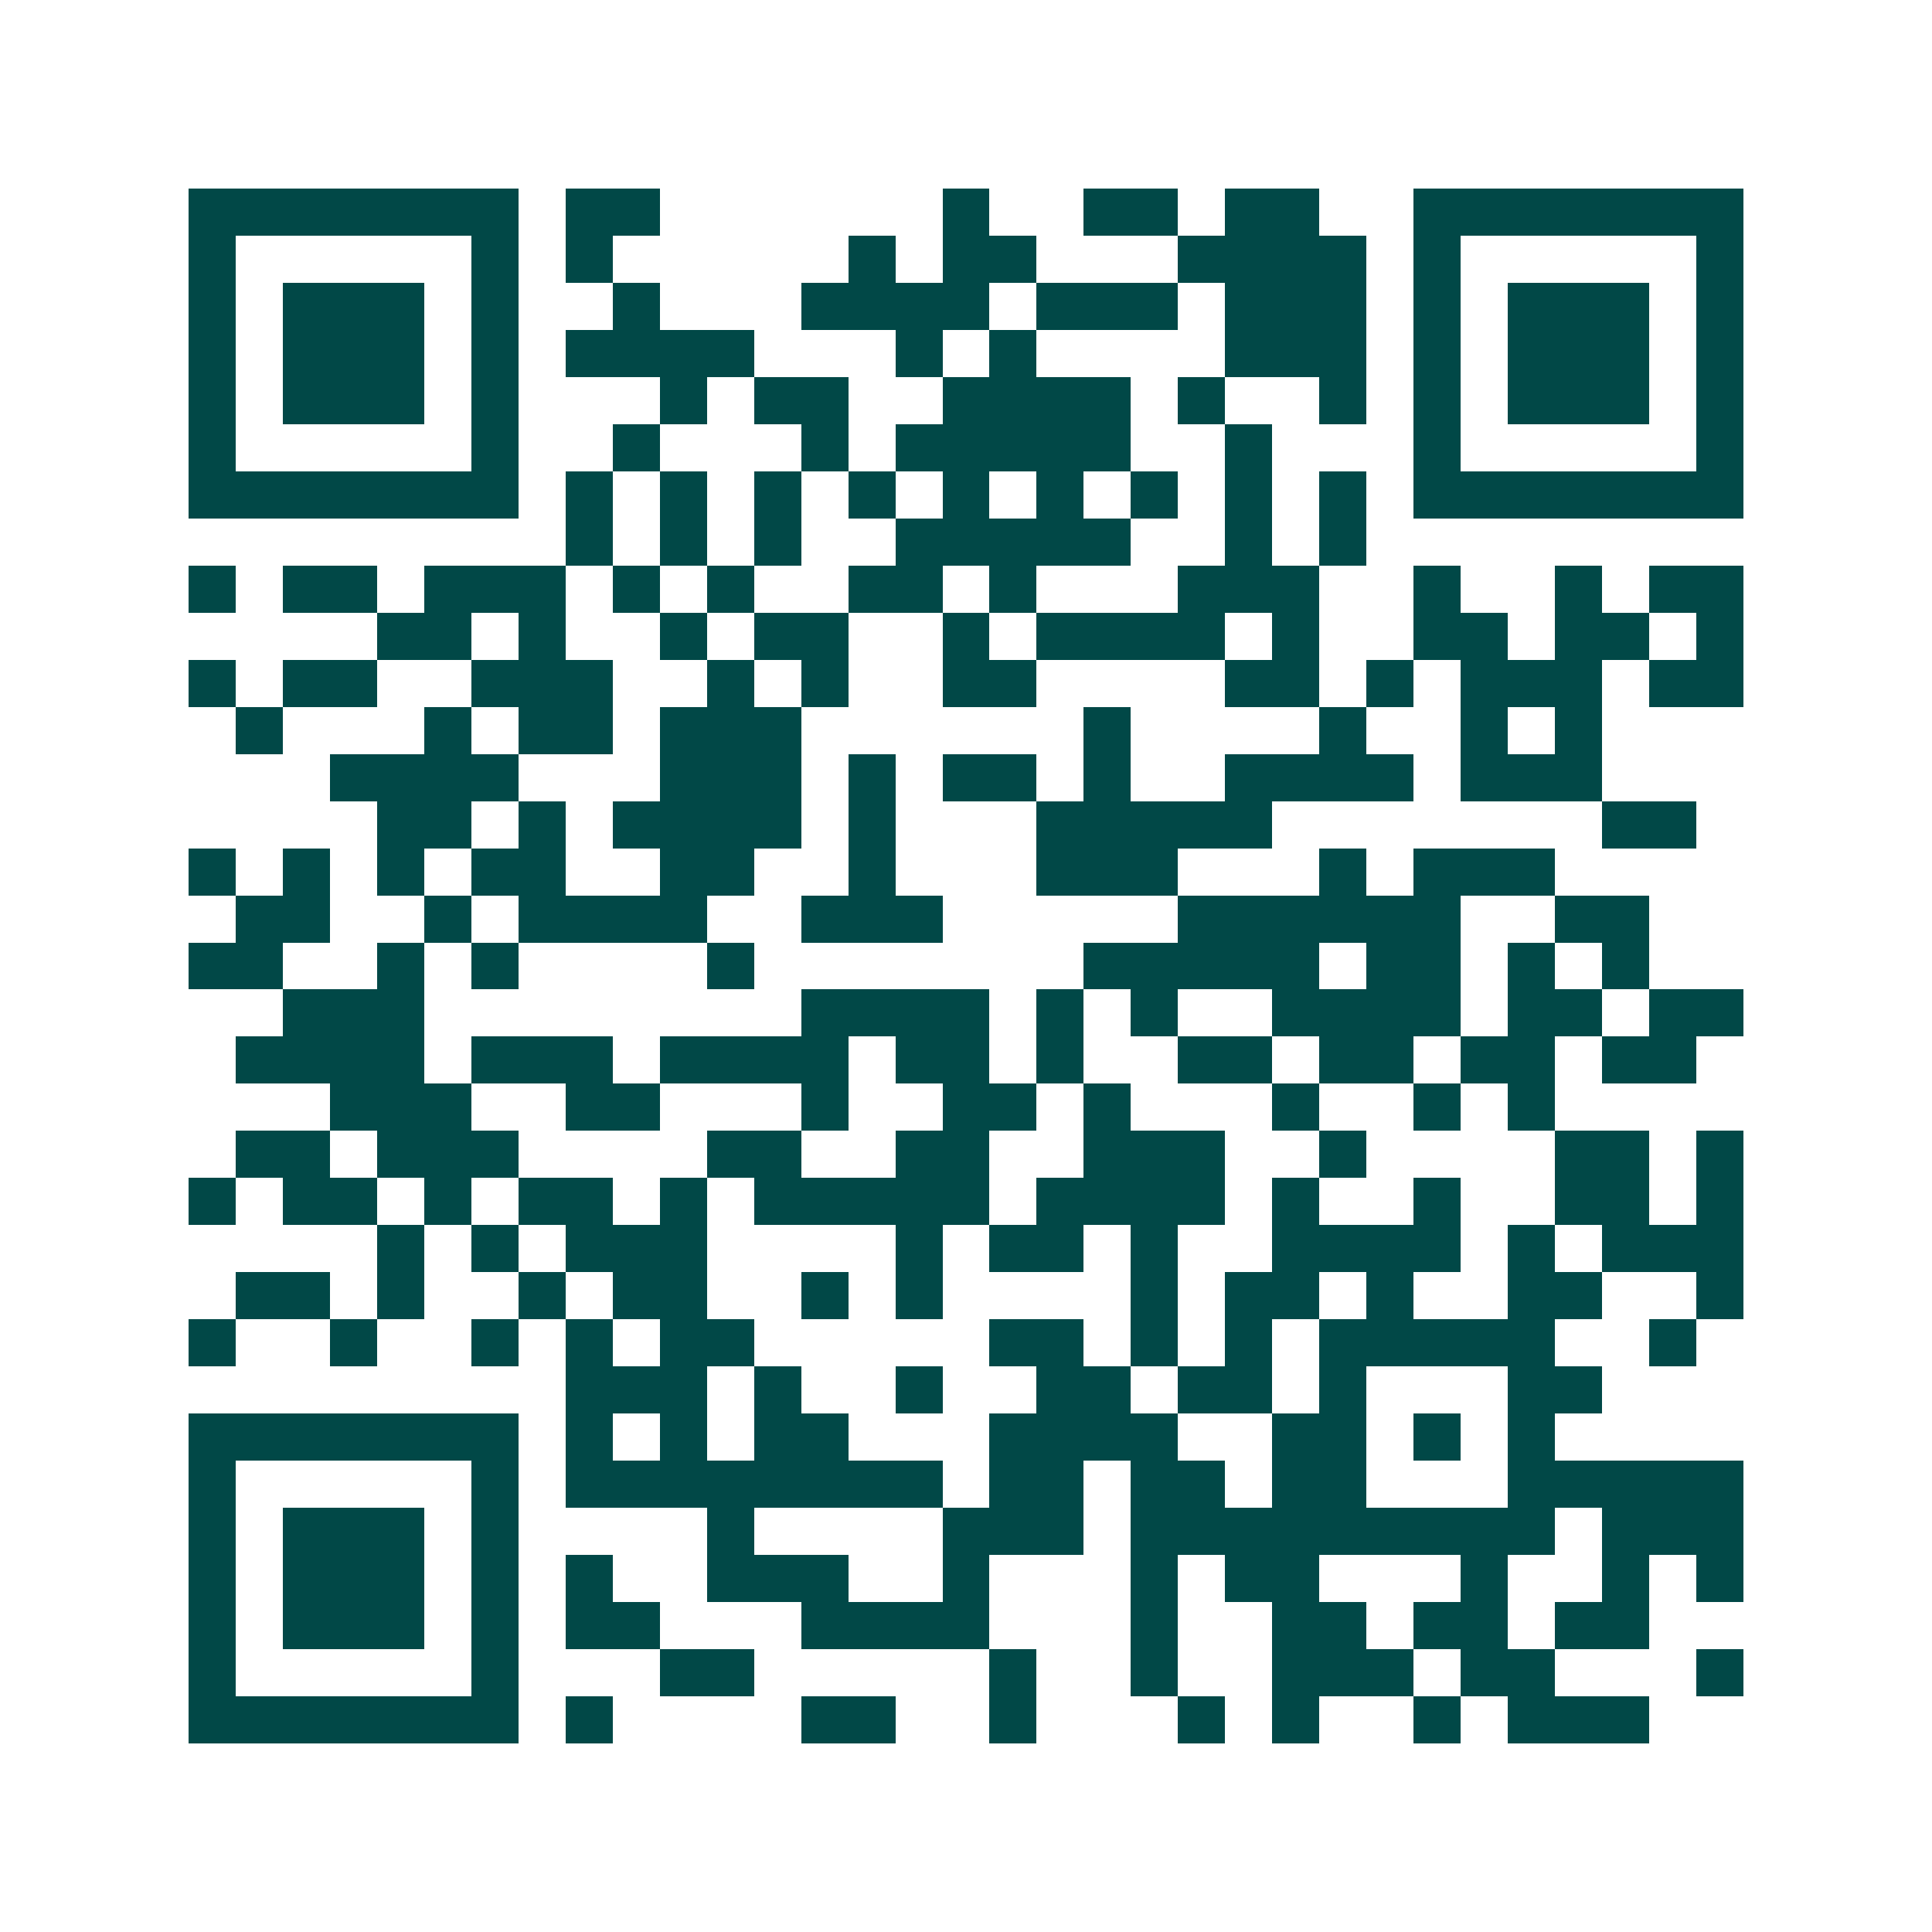 <svg xmlns="http://www.w3.org/2000/svg" width="200" height="200" viewBox="0 0 41 41" shape-rendering="crispEdges"><path fill="#ffffff" d="M0 0h41v41H0z"/><path stroke="#014847" d="M4 4.5h7m1 0h2m6 0h1m2 0h2m1 0h2m2 0h7M4 5.5h1m5 0h1m1 0h1m5 0h1m1 0h2m3 0h4m1 0h1m5 0h1M4 6.5h1m1 0h3m1 0h1m2 0h1m3 0h4m1 0h3m1 0h3m1 0h1m1 0h3m1 0h1M4 7.5h1m1 0h3m1 0h1m1 0h4m3 0h1m1 0h1m4 0h3m1 0h1m1 0h3m1 0h1M4 8.5h1m1 0h3m1 0h1m3 0h1m1 0h2m2 0h4m1 0h1m2 0h1m1 0h1m1 0h3m1 0h1M4 9.5h1m5 0h1m2 0h1m3 0h1m1 0h5m2 0h1m3 0h1m5 0h1M4 10.5h7m1 0h1m1 0h1m1 0h1m1 0h1m1 0h1m1 0h1m1 0h1m1 0h1m1 0h1m1 0h7M12 11.5h1m1 0h1m1 0h1m2 0h5m2 0h1m1 0h1M4 12.5h1m1 0h2m1 0h3m1 0h1m1 0h1m2 0h2m1 0h1m3 0h3m2 0h1m2 0h1m1 0h2M8 13.5h2m1 0h1m2 0h1m1 0h2m2 0h1m1 0h4m1 0h1m2 0h2m1 0h2m1 0h1M4 14.5h1m1 0h2m2 0h3m2 0h1m1 0h1m2 0h2m4 0h2m1 0h1m1 0h3m1 0h2M5 15.5h1m3 0h1m1 0h2m1 0h3m6 0h1m4 0h1m2 0h1m1 0h1M7 16.5h4m3 0h3m1 0h1m1 0h2m1 0h1m2 0h4m1 0h3M8 17.5h2m1 0h1m1 0h4m1 0h1m3 0h5m7 0h2M4 18.5h1m1 0h1m1 0h1m1 0h2m2 0h2m2 0h1m3 0h3m3 0h1m1 0h3M5 19.5h2m2 0h1m1 0h4m2 0h3m5 0h6m2 0h2M4 20.5h2m2 0h1m1 0h1m4 0h1m7 0h5m1 0h2m1 0h1m1 0h1M6 21.5h3m8 0h4m1 0h1m1 0h1m2 0h4m1 0h2m1 0h2M5 22.5h4m1 0h3m1 0h4m1 0h2m1 0h1m2 0h2m1 0h2m1 0h2m1 0h2M7 23.5h3m2 0h2m3 0h1m2 0h2m1 0h1m3 0h1m2 0h1m1 0h1M5 24.5h2m1 0h3m4 0h2m2 0h2m2 0h3m2 0h1m4 0h2m1 0h1M4 25.5h1m1 0h2m1 0h1m1 0h2m1 0h1m1 0h5m1 0h4m1 0h1m2 0h1m2 0h2m1 0h1M8 26.5h1m1 0h1m1 0h3m4 0h1m1 0h2m1 0h1m2 0h4m1 0h1m1 0h3M5 27.5h2m1 0h1m2 0h1m1 0h2m2 0h1m1 0h1m4 0h1m1 0h2m1 0h1m2 0h2m2 0h1M4 28.5h1m2 0h1m2 0h1m1 0h1m1 0h2m5 0h2m1 0h1m1 0h1m1 0h5m2 0h1M12 29.5h3m1 0h1m2 0h1m2 0h2m1 0h2m1 0h1m3 0h2M4 30.5h7m1 0h1m1 0h1m1 0h2m3 0h4m2 0h2m1 0h1m1 0h1M4 31.5h1m5 0h1m1 0h8m1 0h2m1 0h2m1 0h2m3 0h5M4 32.5h1m1 0h3m1 0h1m4 0h1m4 0h3m1 0h9m1 0h3M4 33.5h1m1 0h3m1 0h1m1 0h1m2 0h3m2 0h1m3 0h1m1 0h2m3 0h1m2 0h1m1 0h1M4 34.5h1m1 0h3m1 0h1m1 0h2m3 0h4m3 0h1m2 0h2m1 0h2m1 0h2M4 35.5h1m5 0h1m3 0h2m5 0h1m2 0h1m2 0h3m1 0h2m3 0h1M4 36.5h7m1 0h1m4 0h2m2 0h1m3 0h1m1 0h1m2 0h1m1 0h3"/></svg>
